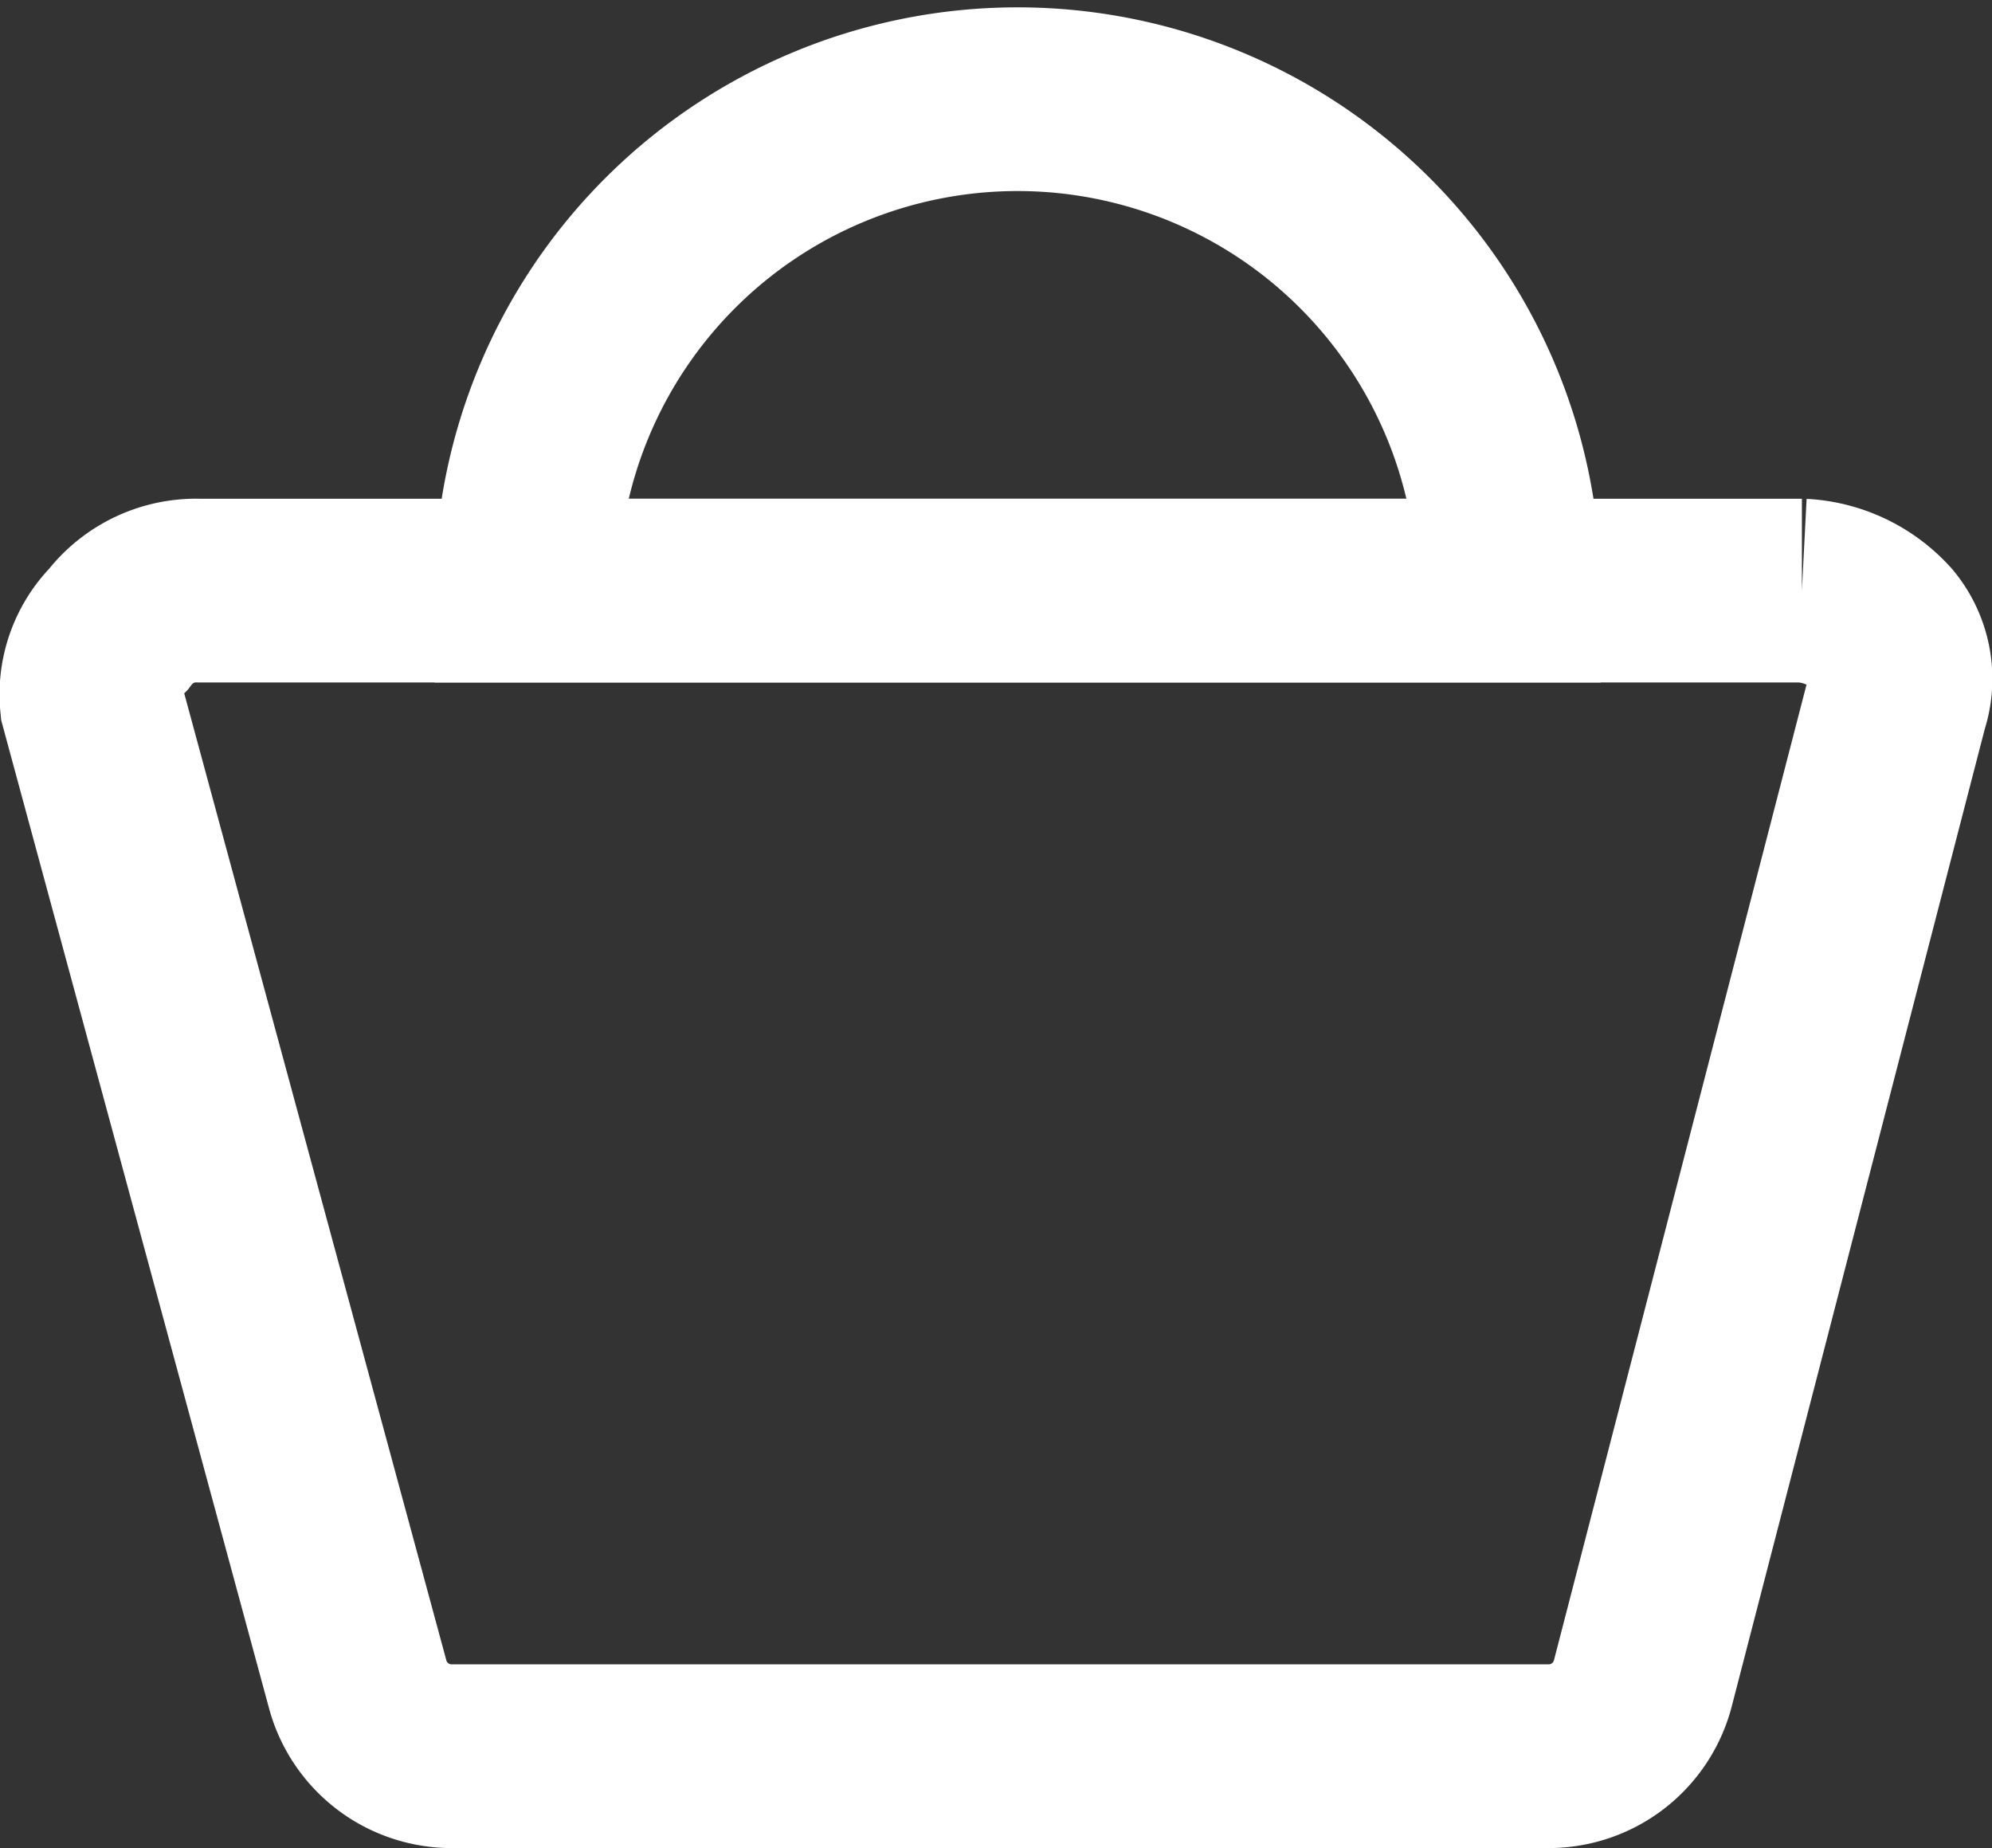 <svg xmlns="http://www.w3.org/2000/svg" viewBox="0 0 21.69 20.12"><rect x="0" y="0" width="21.69" height="20.12" fill="#333333" stroke="none"/><defs><style>.cls-1,.cls-2{fill:none;stroke:#fff;stroke-width:2px;}.cls-1{stroke-miterlimit:10;}</style></defs><title>cart-white-empty</title><g id="Capa_2" data-name="Capa 2"><g id="Capa_1-2" data-name="Capa 1"><g id="Capa_2-2" data-name="Capa 2"><g id="Capa_1-2-2" data-name="Capa 1-2"><path id="full-cart" class="cls-1" d="M16.39,6.43h3.23a1.27,1.27,0,0,1,.88.42.85.85,0,0,1,.15.81L17.89,18.32a1.06,1.06,0,0,1-1,.8h-12a1.06,1.06,0,0,1-1-.8L1,7.66a1,1,0,0,1,.29-.81,1.06,1.06,0,0,1,.88-.42H5.41m-3.23,0H16.39"/></g><path class="cls-2" d="M10.85,6.43h5.58a5.35,5.35,0,1,0-10.7,0Z"/></g></g></g></svg>